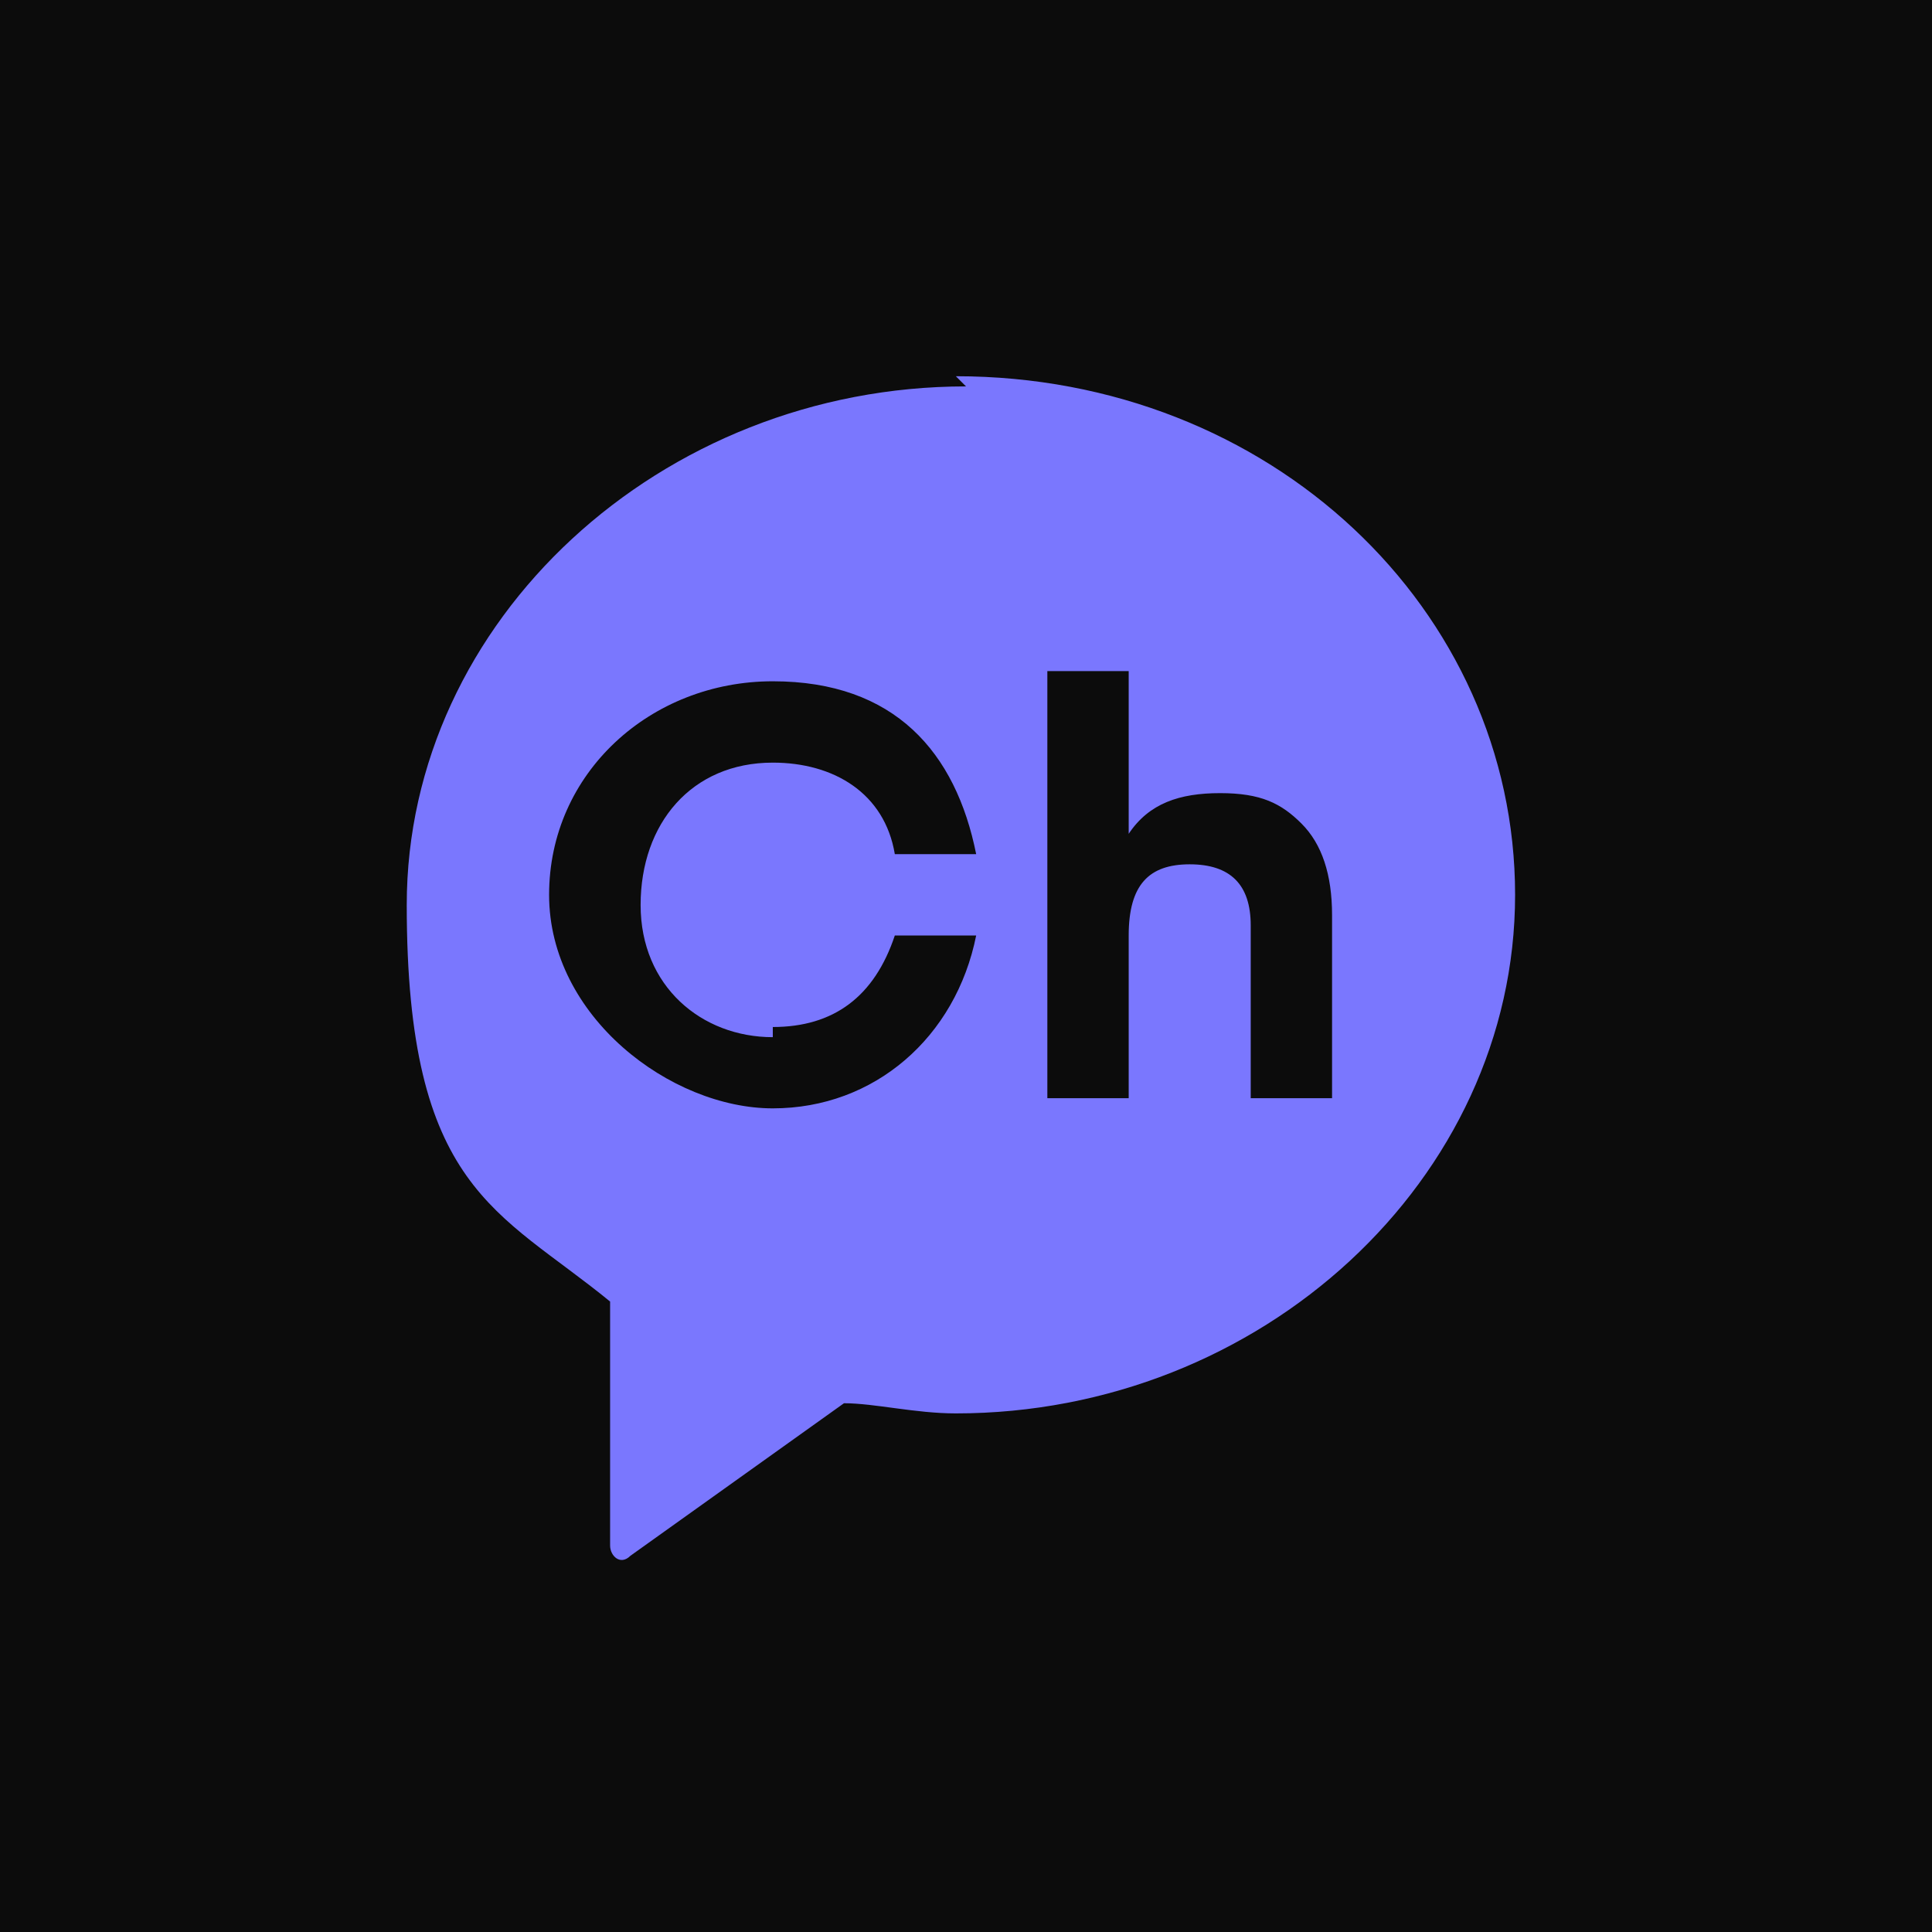 <?xml version="1.0" encoding="UTF-8"?>
<svg id="Layer_1" data-name="Layer 1" xmlns="http://www.w3.org/2000/svg" version="1.1" width="32" height="32" viewBox="0 0 19 19">
  <defs>
    <style>
      .cls-1 {
        fill: #0c0c0c;
      }

      .cls-1, .cls-2 {
        stroke-width: 0px;
      }

      .cls-2 {
        fill: #7a77fe;
      }
    </style>
  </defs>
  <rect class="cls-1" width="19" height="19"/>
  <path class="cls-2" d="M9.5,3.8c-3,0-5.5,2.3-5.5,5.1s.9,3,2,3.9h0v2.4c0,.1.1.2.2.1l2.1-1.5h0c.3,0,.7.1,1.1.1,3,0,5.5-2.3,5.5-5.1s-2.4-5.1-5.5-5.1ZM7.6,10.1c.6,0,1-.3,1.2-.9h.8c-.2,1-1,1.7-2,1.7s-2.2-.9-2.2-2.1,1-2.1,2.2-2.1,1.8.7,2,1.7h-.8c-.1-.6-.6-.9-1.2-.9-.8,0-1.3.6-1.3,1.4s.6,1.3,1.3,1.3ZM13.1,10.8h-.8v-1.7c0-.4-.2-.6-.6-.6s-.6.2-.6.7v1.6h-.8v-4.2h.8v1.6c.2-.3.5-.4.9-.4s.6.1.8.3c.2.2.3.5.3.9v1.8Z"/>
</svg>